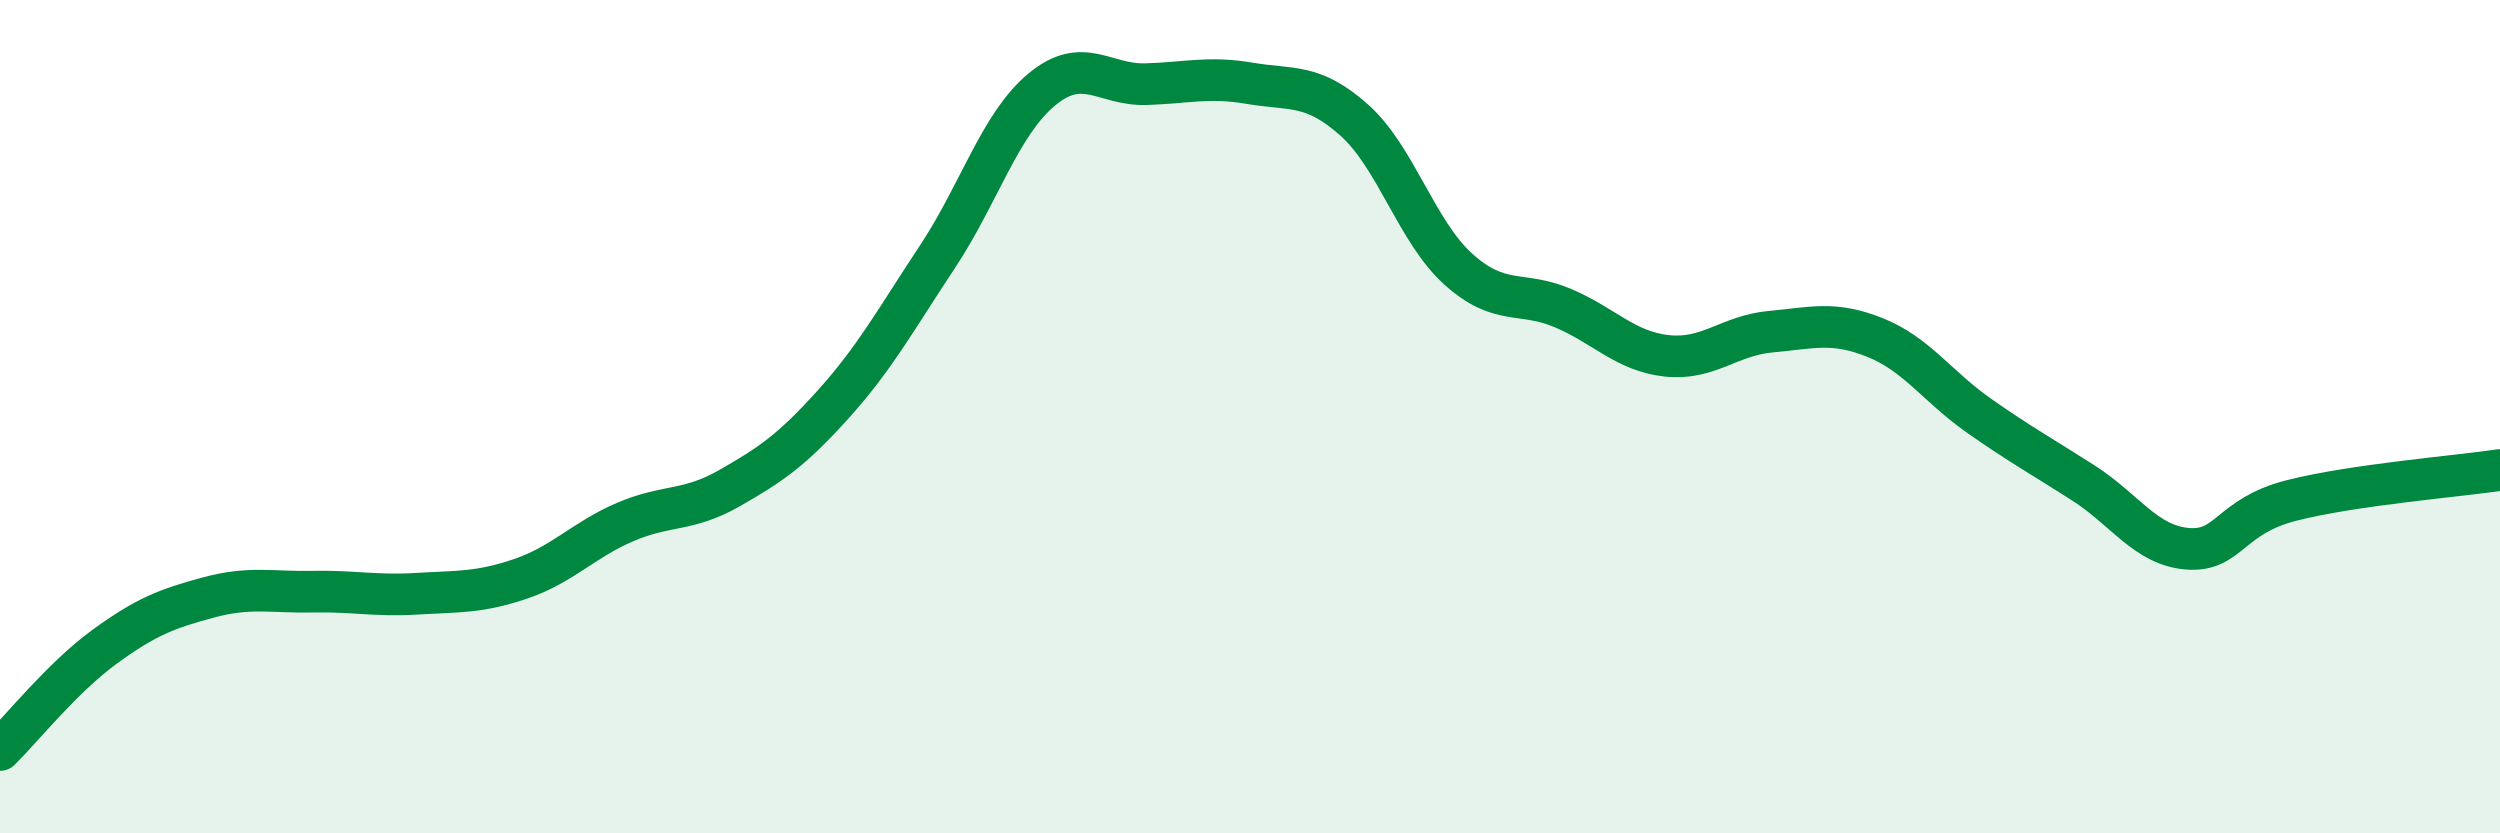 
    <svg width="60" height="20" viewBox="0 0 60 20" xmlns="http://www.w3.org/2000/svg">
      <path
        d="M 0,18 C 0.5,17.51 1.5,16.26 2.5,15.53 C 3.5,14.8 4,14.61 5,14.34 C 6,14.07 6.5,14.22 7.5,14.2 C 8.5,14.18 9,14.31 10,14.25 C 11,14.19 11.5,14.23 12.5,13.89 C 13.5,13.55 14,12.96 15,12.53 C 16,12.1 16.5,12.29 17.5,11.72 C 18.5,11.15 19,10.81 20,9.7 C 21,8.59 21.5,7.67 22.5,6.16 C 23.5,4.65 24,2.98 25,2.15 C 26,1.32 26.5,2.05 27.5,2.02 C 28.5,1.99 29,1.83 30,2 C 31,2.17 31.5,1.99 32.5,2.88 C 33.5,3.77 34,5.56 35,6.46 C 36,7.36 36.5,6.97 37.5,7.39 C 38.5,7.81 39,8.43 40,8.54 C 41,8.65 41.5,8.05 42.5,7.96 C 43.5,7.87 44,7.7 45,8.1 C 46,8.5 46.5,9.28 47.5,9.98 C 48.5,10.68 49,10.95 50,11.59 C 51,12.23 51.5,13.09 52.5,13.17 C 53.5,13.25 53.5,12.39 55,12.01 C 56.5,11.63 59,11.43 60,11.28L60 20L0 20Z"
        fill="#008740"
        opacity="0.1"
        stroke-linecap="round"
        stroke-linejoin="round"
      />
      <path
        d="M 0,18 C 0.5,17.51 1.5,16.26 2.5,15.53 C 3.5,14.8 4,14.61 5,14.34 C 6,14.07 6.5,14.22 7.5,14.2 C 8.5,14.18 9,14.31 10,14.25 C 11,14.19 11.5,14.23 12.5,13.89 C 13.5,13.55 14,12.96 15,12.53 C 16,12.1 16.5,12.29 17.5,11.72 C 18.5,11.15 19,10.81 20,9.7 C 21,8.59 21.5,7.67 22.5,6.16 C 23.5,4.65 24,2.98 25,2.15 C 26,1.32 26.5,2.05 27.5,2.02 C 28.5,1.99 29,1.83 30,2 C 31,2.17 31.5,1.99 32.5,2.88 C 33.5,3.77 34,5.56 35,6.46 C 36,7.36 36.5,6.97 37.5,7.39 C 38.5,7.81 39,8.43 40,8.54 C 41,8.65 41.5,8.05 42.5,7.96 C 43.5,7.87 44,7.7 45,8.1 C 46,8.5 46.5,9.28 47.5,9.98 C 48.5,10.68 49,10.95 50,11.59 C 51,12.23 51.5,13.09 52.5,13.17 C 53.5,13.25 53.5,12.39 55,12.01 C 56.5,11.63 59,11.43 60,11.28"
        stroke="#008740"
        stroke-width="1"
        fill="none"
        stroke-linecap="round"
        stroke-linejoin="round"
      />
    </svg>
  